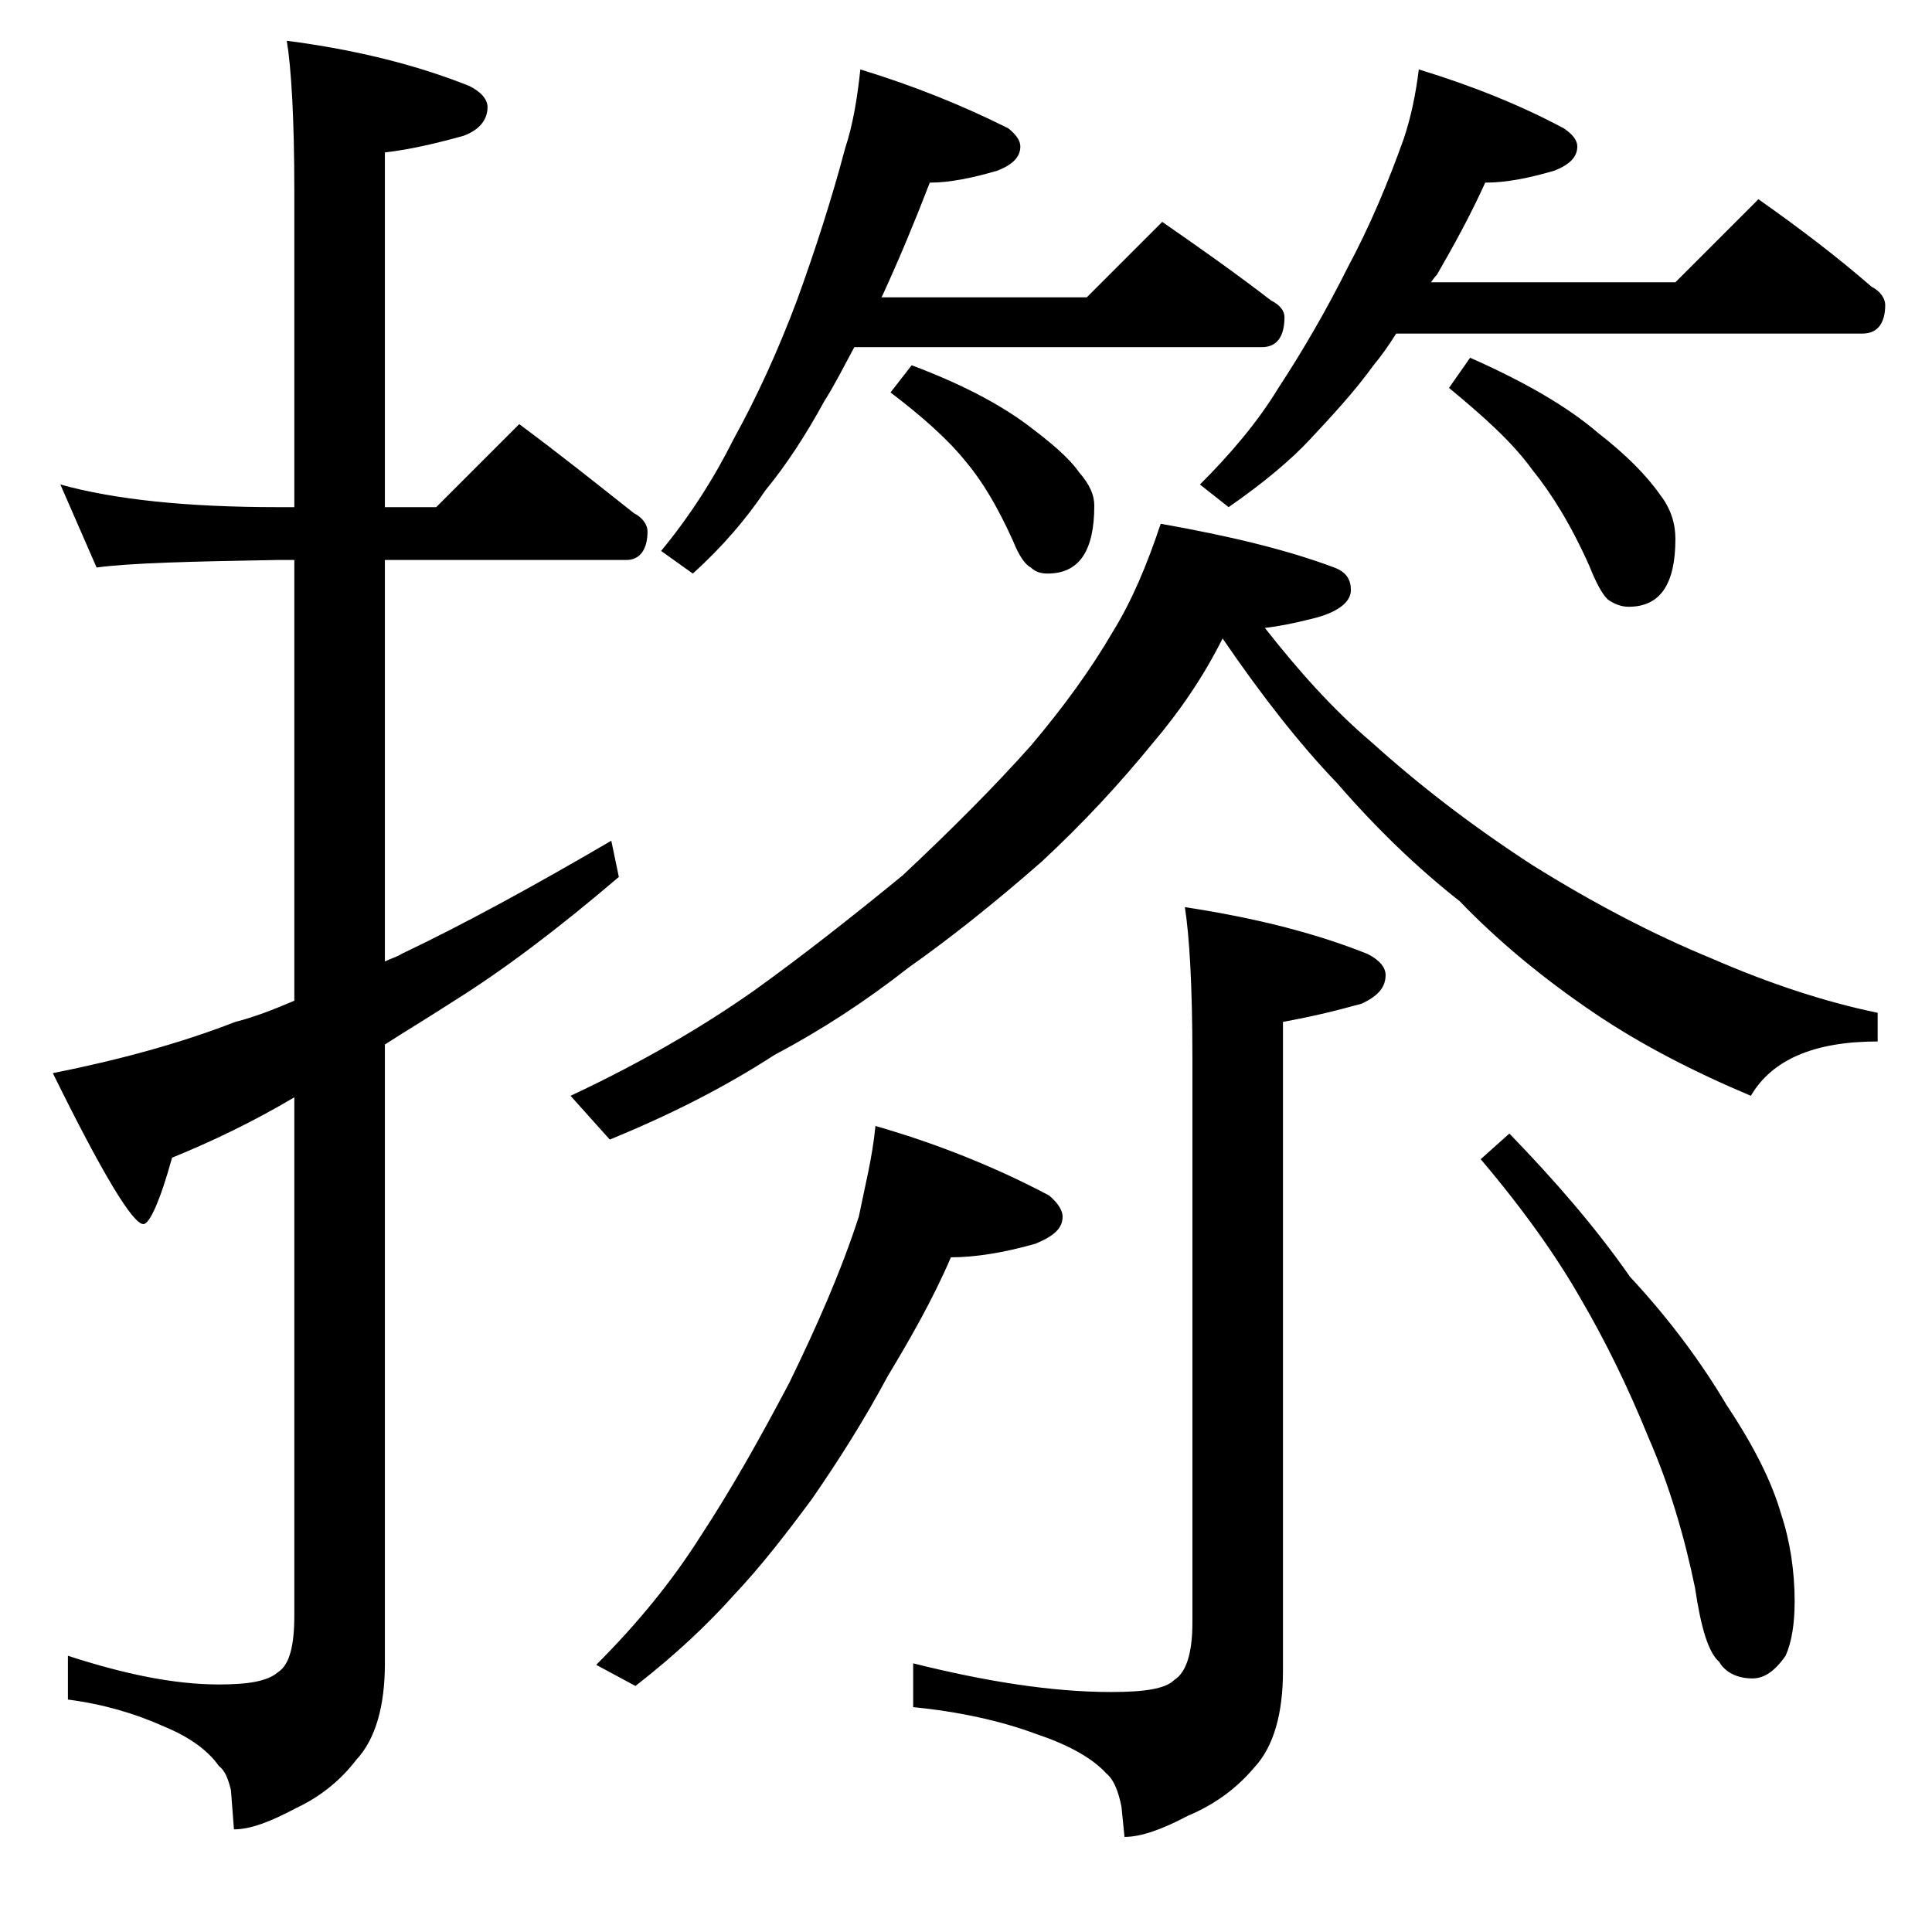 <?xml version="1.0" encoding="utf-8"?>
<!-- Generator: Adobe Illustrator 18.0.0, SVG Export Plug-In . SVG Version: 6.00 Build 0)  -->
<!DOCTYPE svg PUBLIC "-//W3C//DTD SVG 1.1//EN" "http://www.w3.org/Graphics/SVG/1.1/DTD/svg11.dtd">
<svg version="1.1" id="Layer_1" xmlns="http://www.w3.org/2000/svg" xmlns:xlink="http://www.w3.org/1999/xlink" x="0px" y="0px"
	 viewBox="0 0 128 128" enable-background="new 0 0 128 128" xml:space="preserve">
<path d="M4,32.1c3.6,1,8.4,1.5,14.4,1.5h1.1V12.7c0-4.8-0.2-8.2-0.5-10c4.6,0.6,8.6,1.6,12.1,3c0.8,0.4,1.2,0.9,1.2,1.4
	c0,0.8-0.5,1.5-1.6,1.9c-1.8,0.5-3.5,0.9-5.2,1.1v23.5h3.4l5.5-5.5c2.7,2,5.2,4,7.6,5.9c0.6,0.3,0.9,0.8,0.9,1.2
	c0,1.2-0.5,1.9-1.4,1.9h-16v26.6c0.4-0.2,0.8-0.3,1.1-0.5c4-1.9,8.6-4.4,13.9-7.5l0.5,2.4c-4.1,3.5-7.7,6.2-10.9,8.2
	c-1.7,1.1-3.2,2-4.6,2.9v41c0,2.8-0.6,5-1.9,6.4c-1,1.3-2.3,2.4-4,3.2c-1.7,0.9-3,1.4-4.1,1.4l-0.2-2.6c-0.2-0.8-0.4-1.3-0.8-1.6
	c-0.7-1-1.9-1.9-3.6-2.6c-2-0.9-4.1-1.5-6.4-1.8v-2.9c3.7,1.2,7,1.9,10,1.9c1.9,0,3.2-0.2,3.9-0.8c0.8-0.5,1.1-1.8,1.1-3.8V72.7
	c-2.7,1.6-5.4,2.9-8.1,4c-0.8,2.9-1.5,4.4-1.9,4.4c-0.7,0-2.7-3.3-6-10c4.5-0.9,8.5-2,12.1-3.4c1.2-0.3,2.5-0.8,3.9-1.4V37.1h-1.1
	c-5.8,0.1-9.8,0.2-12,0.5L4,32.1z M76.9,34.7c4.5,0.8,8.3,1.7,11.5,2.9c0.8,0.3,1.1,0.8,1.1,1.5c0,0.8-0.9,1.5-2.6,1.9
	c-1.2,0.3-2.2,0.5-3.1,0.6c2.2,2.8,4.5,5.4,7.1,7.6c3.1,2.8,6.6,5.5,10.6,8.1c4,2.5,8,4.6,11.9,6.2c3.9,1.7,7.6,2.9,11,3.6v1.9
	c-4.2,0-7,1.2-8.4,3.6c-3.8-1.6-7.3-3.4-10.4-5.5c-3.4-2.3-6.4-4.8-8.9-7.4c-2.8-2.2-5.5-4.8-8.1-7.8c-2.5-2.6-5-5.8-7.6-9.6
	c-1.3,2.6-2.9,4.9-4.6,6.9c-2.2,2.7-4.6,5.3-7.4,7.9c-3.2,2.8-6.1,5.1-8.8,7c-2.8,2.2-5.7,4.1-8.9,5.8c-3.4,2.2-7,4-10.9,5.6
	l-2.6-2.9c4.7-2.2,8.8-4.6,12.2-7c3.2-2.3,6.5-4.9,9.8-7.6c3.2-3,6.1-5.9,8.5-8.6c2.2-2.6,4-5.1,5.4-7.5C75,39.8,76,37.4,76.9,34.7z
	 M58,74.6c4.2,1.2,8.1,2.8,11.5,4.6c0.6,0.5,0.9,1,0.9,1.4c0,0.8-0.6,1.3-1.8,1.8c-2.1,0.6-4,0.9-5.6,0.9c-1.2,2.8-2.7,5.4-4.2,7.9
	c-1.5,2.8-3.2,5.5-5,8.1c-1.7,2.3-3.4,4.5-5.2,6.4c-1.7,1.9-3.8,3.9-6.5,6l-2.6-1.4c2.7-2.7,5-5.5,6.9-8.5c2.1-3.2,4-6.6,5.9-10.2
	c1.8-3.7,3.4-7.3,4.6-11C57.3,78.6,57.8,76.7,58,74.6z M57,4.6c3.6,1.1,6.8,2.4,9.8,3.9c0.5,0.4,0.8,0.8,0.8,1.2
	c0,0.7-0.5,1.2-1.5,1.6c-1.7,0.5-3.2,0.8-4.5,0.8c-1,2.6-2,5-3.1,7.4l-0.1,0.2h13.6l5-5c2.6,1.8,5,3.5,7.2,5.2
	c0.6,0.3,0.9,0.7,0.9,1.1c0,1.3-0.5,2-1.5,2H56.6c-0.7,1.3-1.3,2.5-2,3.6c-1.2,2.2-2.5,4.2-3.9,5.9c-1.2,1.8-2.8,3.7-4.8,5.5
	l-2.1-1.5c1.9-2.3,3.5-4.8,4.8-7.4c1.6-2.9,3-6,4.2-9.2c1.2-3.3,2.3-6.7,3.2-10.1C56.5,8.3,56.8,6.5,57,4.6z M60.4,24.2
	c3.2,1.2,5.7,2.5,7.6,3.9c1.6,1.2,2.8,2.2,3.5,3.2c0.7,0.8,1,1.5,1,2.2c0,3-1,4.5-3.1,4.5c-0.4,0-0.8-0.1-1.1-0.4
	c-0.4-0.2-0.8-0.8-1.2-1.8c-1-2.2-2-3.9-3.1-5.2c-1.2-1.5-2.9-3-5-4.6L60.4,24.2z M78.5,60.1c4.6,0.7,8.6,1.7,12.1,3.1
	c0.8,0.4,1.2,0.9,1.2,1.4c0,0.8-0.5,1.4-1.6,1.9c-1.8,0.5-3.5,0.9-5.2,1.2v43c0,2.8-0.6,5-1.9,6.4c-1.1,1.3-2.5,2.4-4.4,3.2
	c-1.7,0.9-3.1,1.4-4.2,1.4l-0.2-2c-0.2-1-0.5-1.8-1-2.2c-0.9-1-2.5-1.9-4.6-2.6c-2.4-0.9-5.2-1.5-8.2-1.8v-2.9
	c4.8,1.2,9.2,1.9,13.1,1.9c2.2,0,3.6-0.2,4.2-0.8c0.8-0.5,1.2-1.8,1.2-3.8V70.1C79,65.3,78.8,62,78.5,60.1z M94,4.6
	c3.6,1.1,6.8,2.4,9.6,3.9c0.6,0.4,0.9,0.8,0.9,1.2c0,0.7-0.5,1.2-1.5,1.6c-1.7,0.5-3.2,0.8-4.6,0.8c-1,2.2-2.1,4.2-3.2,6.1
	c-0.2,0.2-0.3,0.4-0.4,0.5H111l5.5-5.5c2.7,1.9,5.2,3.8,7.5,5.8c0.6,0.3,0.9,0.8,0.9,1.2c0,1.2-0.5,1.9-1.5,1.9H92.5
	c-0.5,0.8-1,1.5-1.5,2.1c-1.3,1.8-2.8,3.4-4.2,4.9c-1.3,1.4-3.1,2.9-5.4,4.5l-1.9-1.5c2-2,3.8-4.1,5.2-6.4c1.7-2.6,3.2-5.2,4.6-8
	C90.8,14.9,92,12,93,9.2C93.5,7.7,93.8,6.2,94,4.6z M97.4,23.7c3.6,1.6,6.4,3.2,8.5,5c1.8,1.4,3.2,2.8,4.1,4.1c0.7,0.9,1,1.9,1,2.9
	c0,3-1,4.5-3.1,4.5c-0.5,0-1-0.2-1.4-0.5c-0.4-0.4-0.8-1.2-1.2-2.2c-1.2-2.7-2.5-4.8-3.8-6.4c-1.3-1.8-3.2-3.5-5.5-5.4L97.4,23.7z
	 M100,75.1c3,3.1,5.7,6.2,8,9.5c2.7,2.9,4.8,5.8,6.4,8.5c1.8,2.7,3,5.1,3.6,7.2c0.6,1.8,0.9,3.8,0.9,5.8c0,1.5-0.2,2.7-0.6,3.6
	c-0.7,1-1.4,1.5-2.2,1.5c-1,0-1.8-0.4-2.2-1.1c-0.7-0.6-1.2-2.2-1.6-4.9c-0.7-3.4-1.7-6.8-3.1-10c-1.3-3.2-2.8-6.3-4.5-9.2
	c-1.6-2.8-3.8-5.9-6.6-9.2L100,75.1z"/>
</svg>
